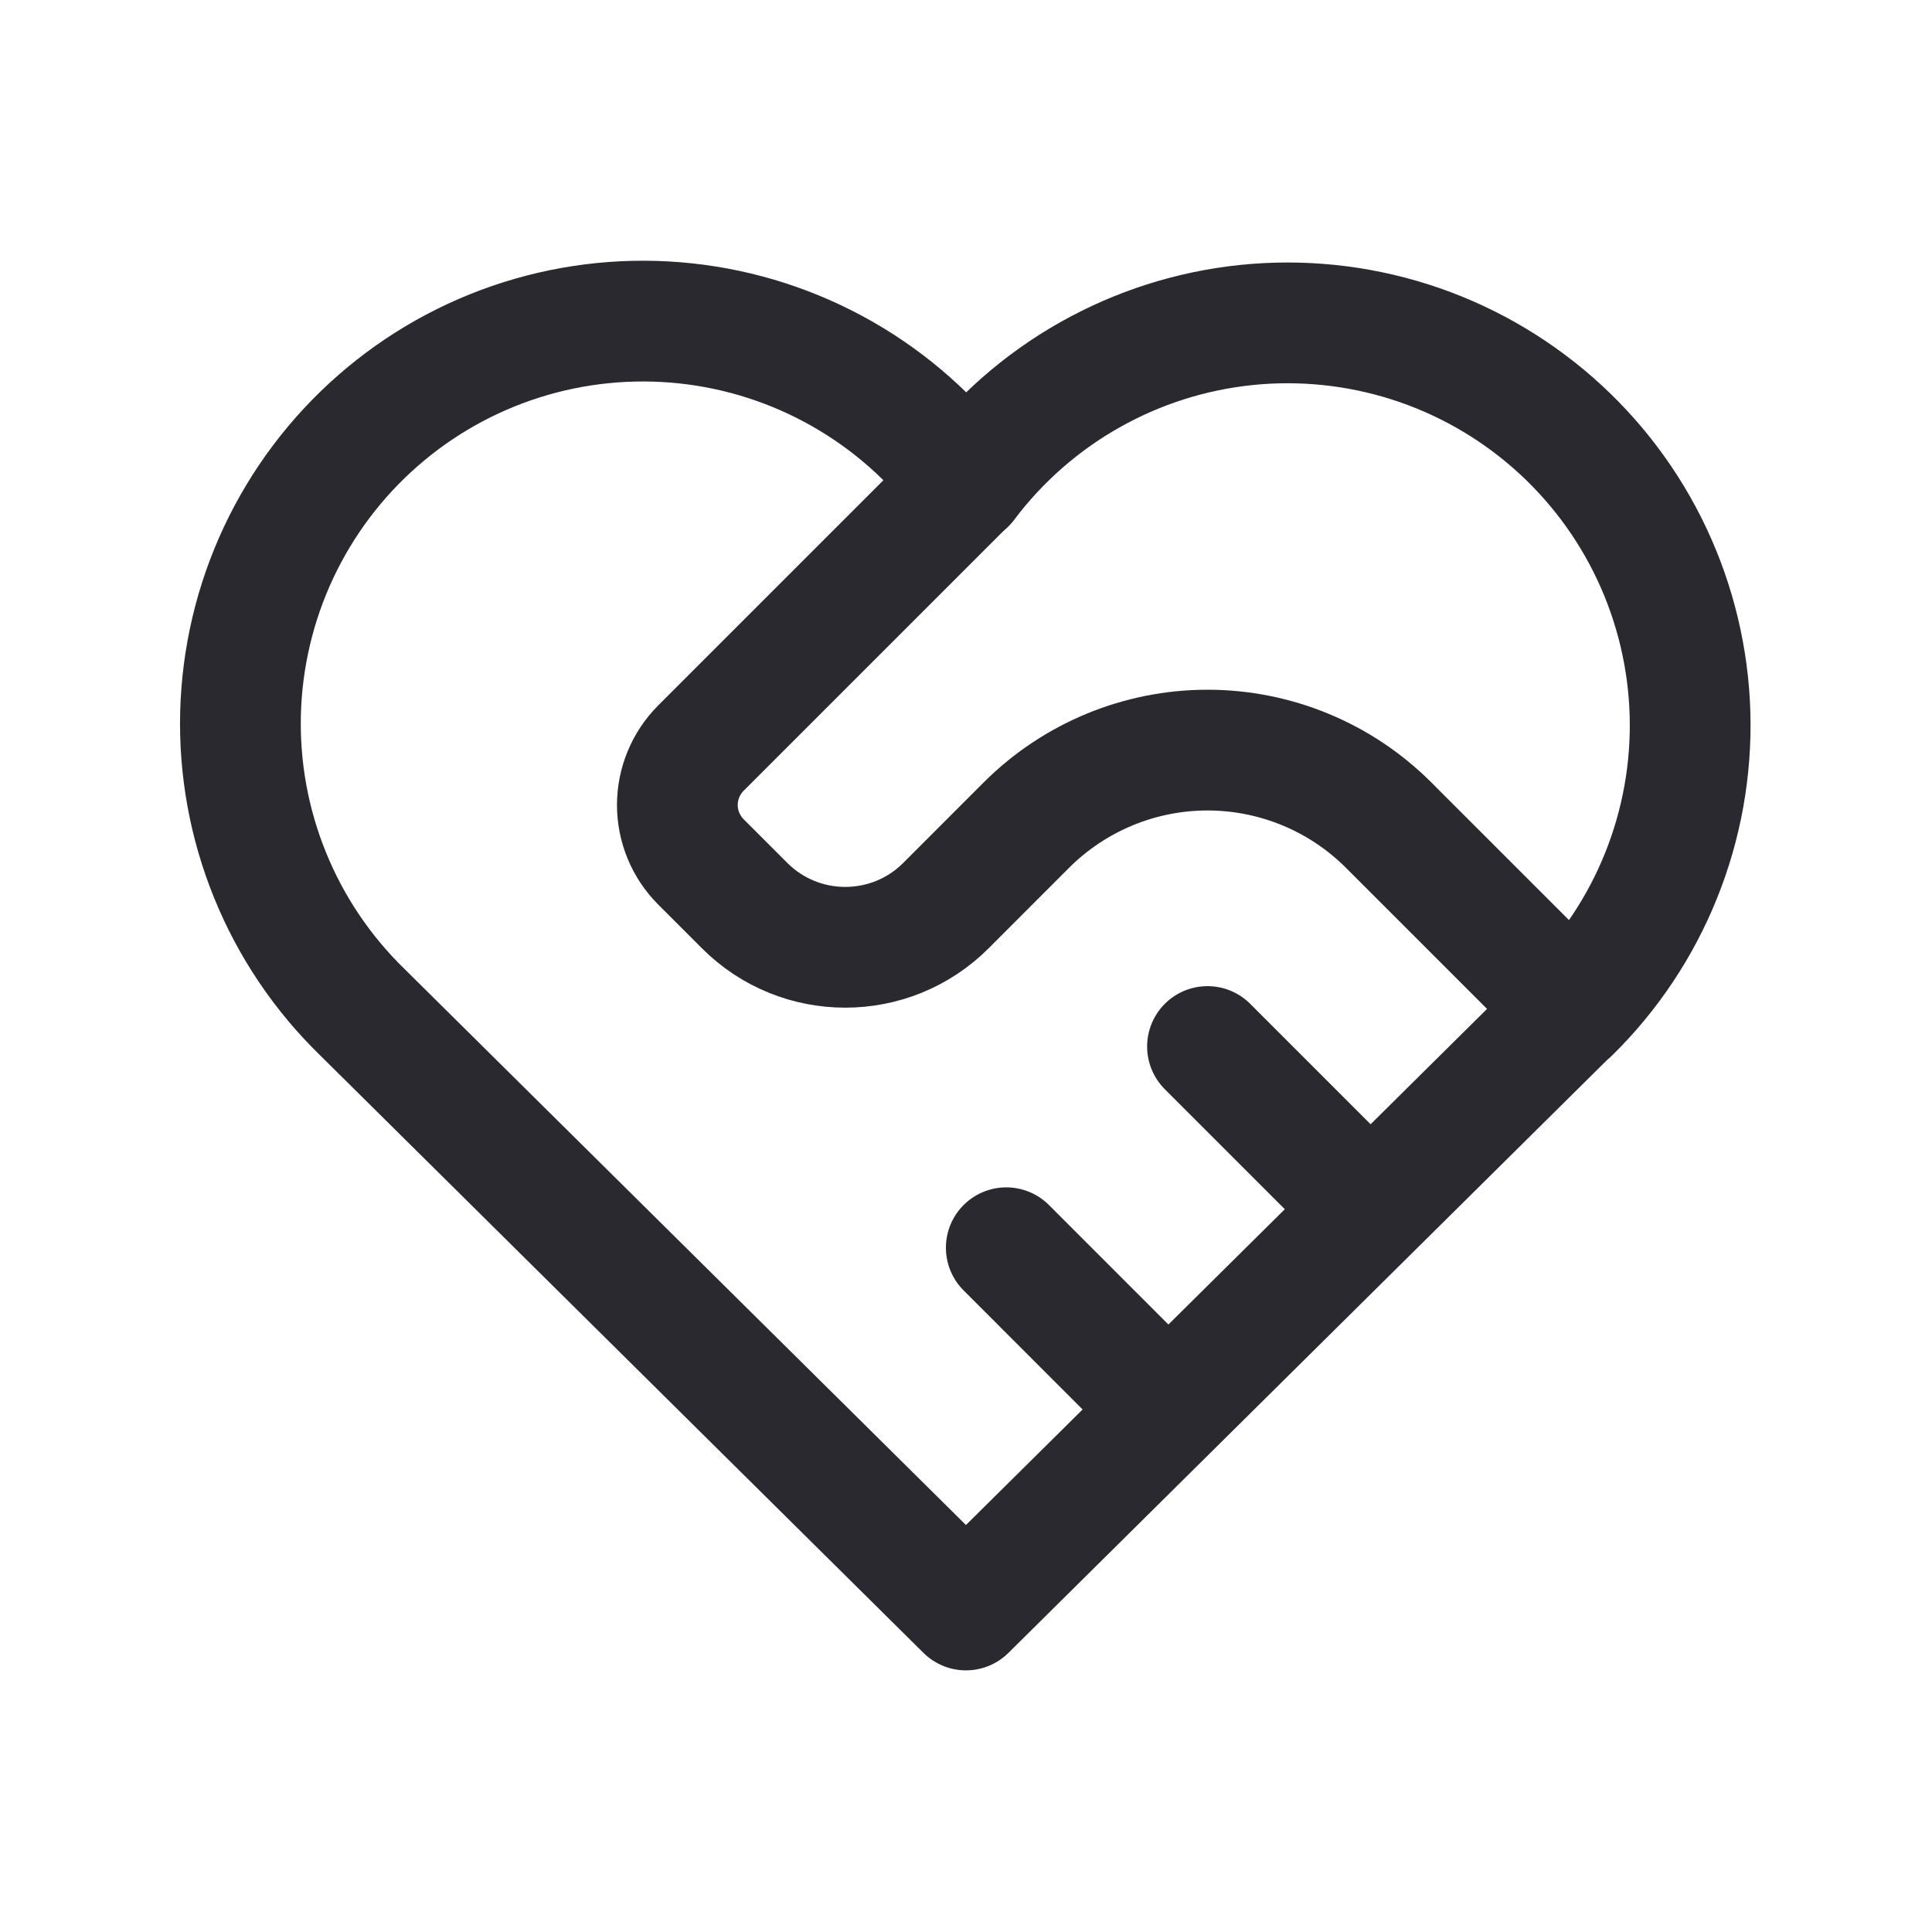 <svg xmlns="http://www.w3.org/2000/svg" width="40" height="40" viewBox="0 0 40 40" fill="none"><g clip-path="url(#clip0_752_12080)"><path d="M32.499 20.953L19.999 33.333L7.499 20.953C6.675 20.151 6.025 19.187 5.592 18.121C5.158 17.055 4.95 15.912 4.98 14.762C5.011 13.612 5.279 12.48 5.768 11.439C6.257 10.398 6.956 9.469 7.822 8.711C8.687 7.953 9.7 7.383 10.797 7.036C11.894 6.689 13.051 6.573 14.195 6.695C15.339 6.817 16.445 7.174 17.444 7.745C18.443 8.315 19.313 9.087 19.999 10.01C20.688 9.093 21.559 8.329 22.558 7.764C23.556 7.2 24.66 6.847 25.801 6.729C26.942 6.611 28.094 6.73 29.187 7.077C30.28 7.425 31.289 7.995 32.152 8.751C33.014 9.506 33.712 10.432 34.2 11.47C34.688 12.508 34.957 13.635 34.99 14.781C35.022 15.928 34.818 17.068 34.389 18.132C33.961 19.196 33.317 20.16 32.499 20.963" stroke="#29292F" stroke-width="2.5" stroke-linecap="round" stroke-linejoin="round"/><path d="M20 10L14.512 15.488C14.2 15.801 14.024 16.225 14.024 16.667C14.024 17.109 14.2 17.532 14.512 17.845L15.417 18.75C16.567 19.9 18.434 19.9 19.584 18.75L21.25 17.083C22.245 16.089 23.594 15.53 25 15.53C26.407 15.53 27.756 16.089 28.75 17.083L32.5 20.833" stroke="#29292F" stroke-width="2.5" stroke-linecap="round" stroke-linejoin="round"/><path d="M20.834 25.833L24.167 29.167" stroke="#29292F" stroke-width="2.5" stroke-linecap="round" stroke-linejoin="round"/><path d="M25 21.667L28.333 25" stroke="#29292F" stroke-width="2.5" stroke-linecap="round" stroke-linejoin="round"/></g><defs><clipPath id="clip0_752_12080"><rect width="40" height="40" fill="white"/></clipPath></defs></svg>